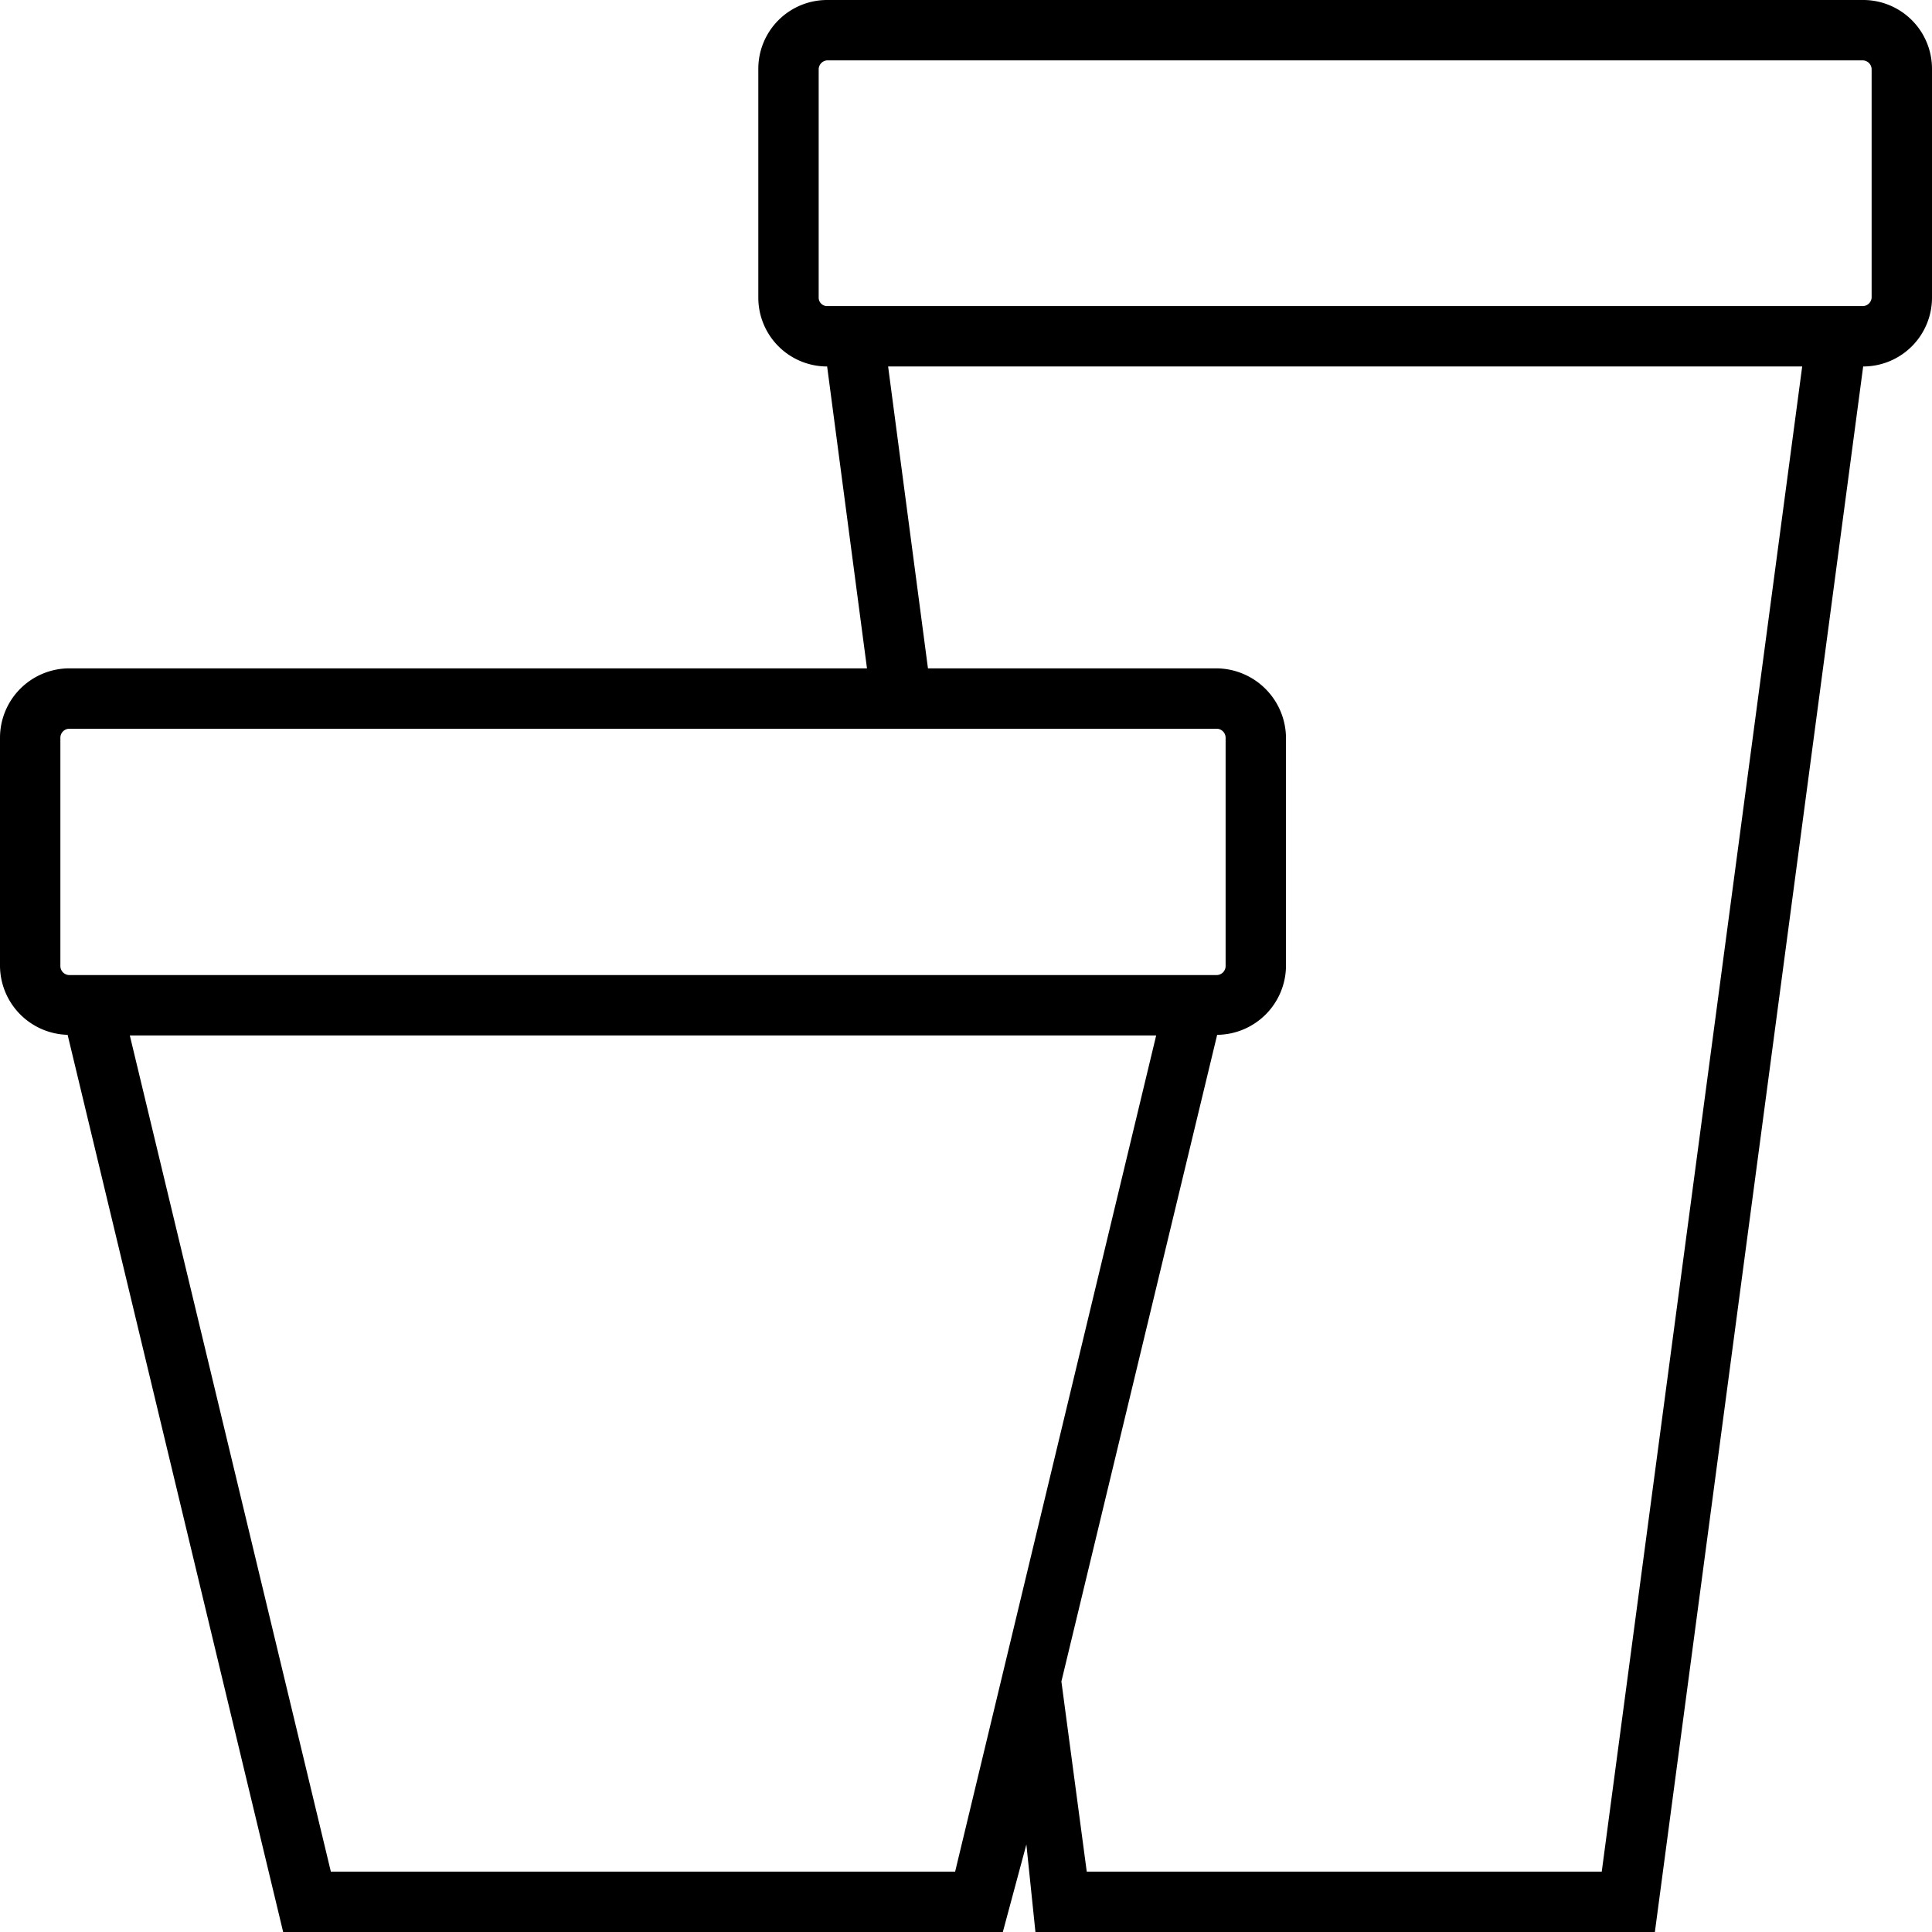 <svg id="Livello_1" data-name="Livello 1" xmlns="http://www.w3.org/2000/svg" viewBox="0 0 32 32"><path d="M30.85,0H13.7a1.14,1.14,0,0,0-1.14,1.15V4.93A1.14,1.14,0,0,0,13.7,6.07l.66,5H1.15A1.15,1.15,0,0,0,0,12.22V16a1.15,1.15,0,0,0,1.12,1.14L4.69,32H16.61L17,30.55,17.15,32H27.41L30.86,6.07A1.14,1.14,0,0,0,32,4.93V1.15A1.14,1.14,0,0,0,30.85,0ZM1,16V12.22a.15.15,0,0,1,.15-.15h19a.15.15,0,0,1,.15.15V16a.15.15,0,0,1-.15.15h-19A.15.15,0,0,1,1,16ZM15.82,31H5.48L2.15,17.15h17Zm10.71,0H18l-.42-3.15,2.58-10.71A1.15,1.15,0,0,0,21.3,16V12.22a1.16,1.16,0,0,0-1.15-1.15H15.37l-.66-5H29.85ZM31,4.93a.15.15,0,0,1-.15.14H13.7a.14.14,0,0,1-.14-.14V1.15A.15.15,0,0,1,13.7,1H30.85a.15.15,0,0,1,.15.15Z"/></svg>